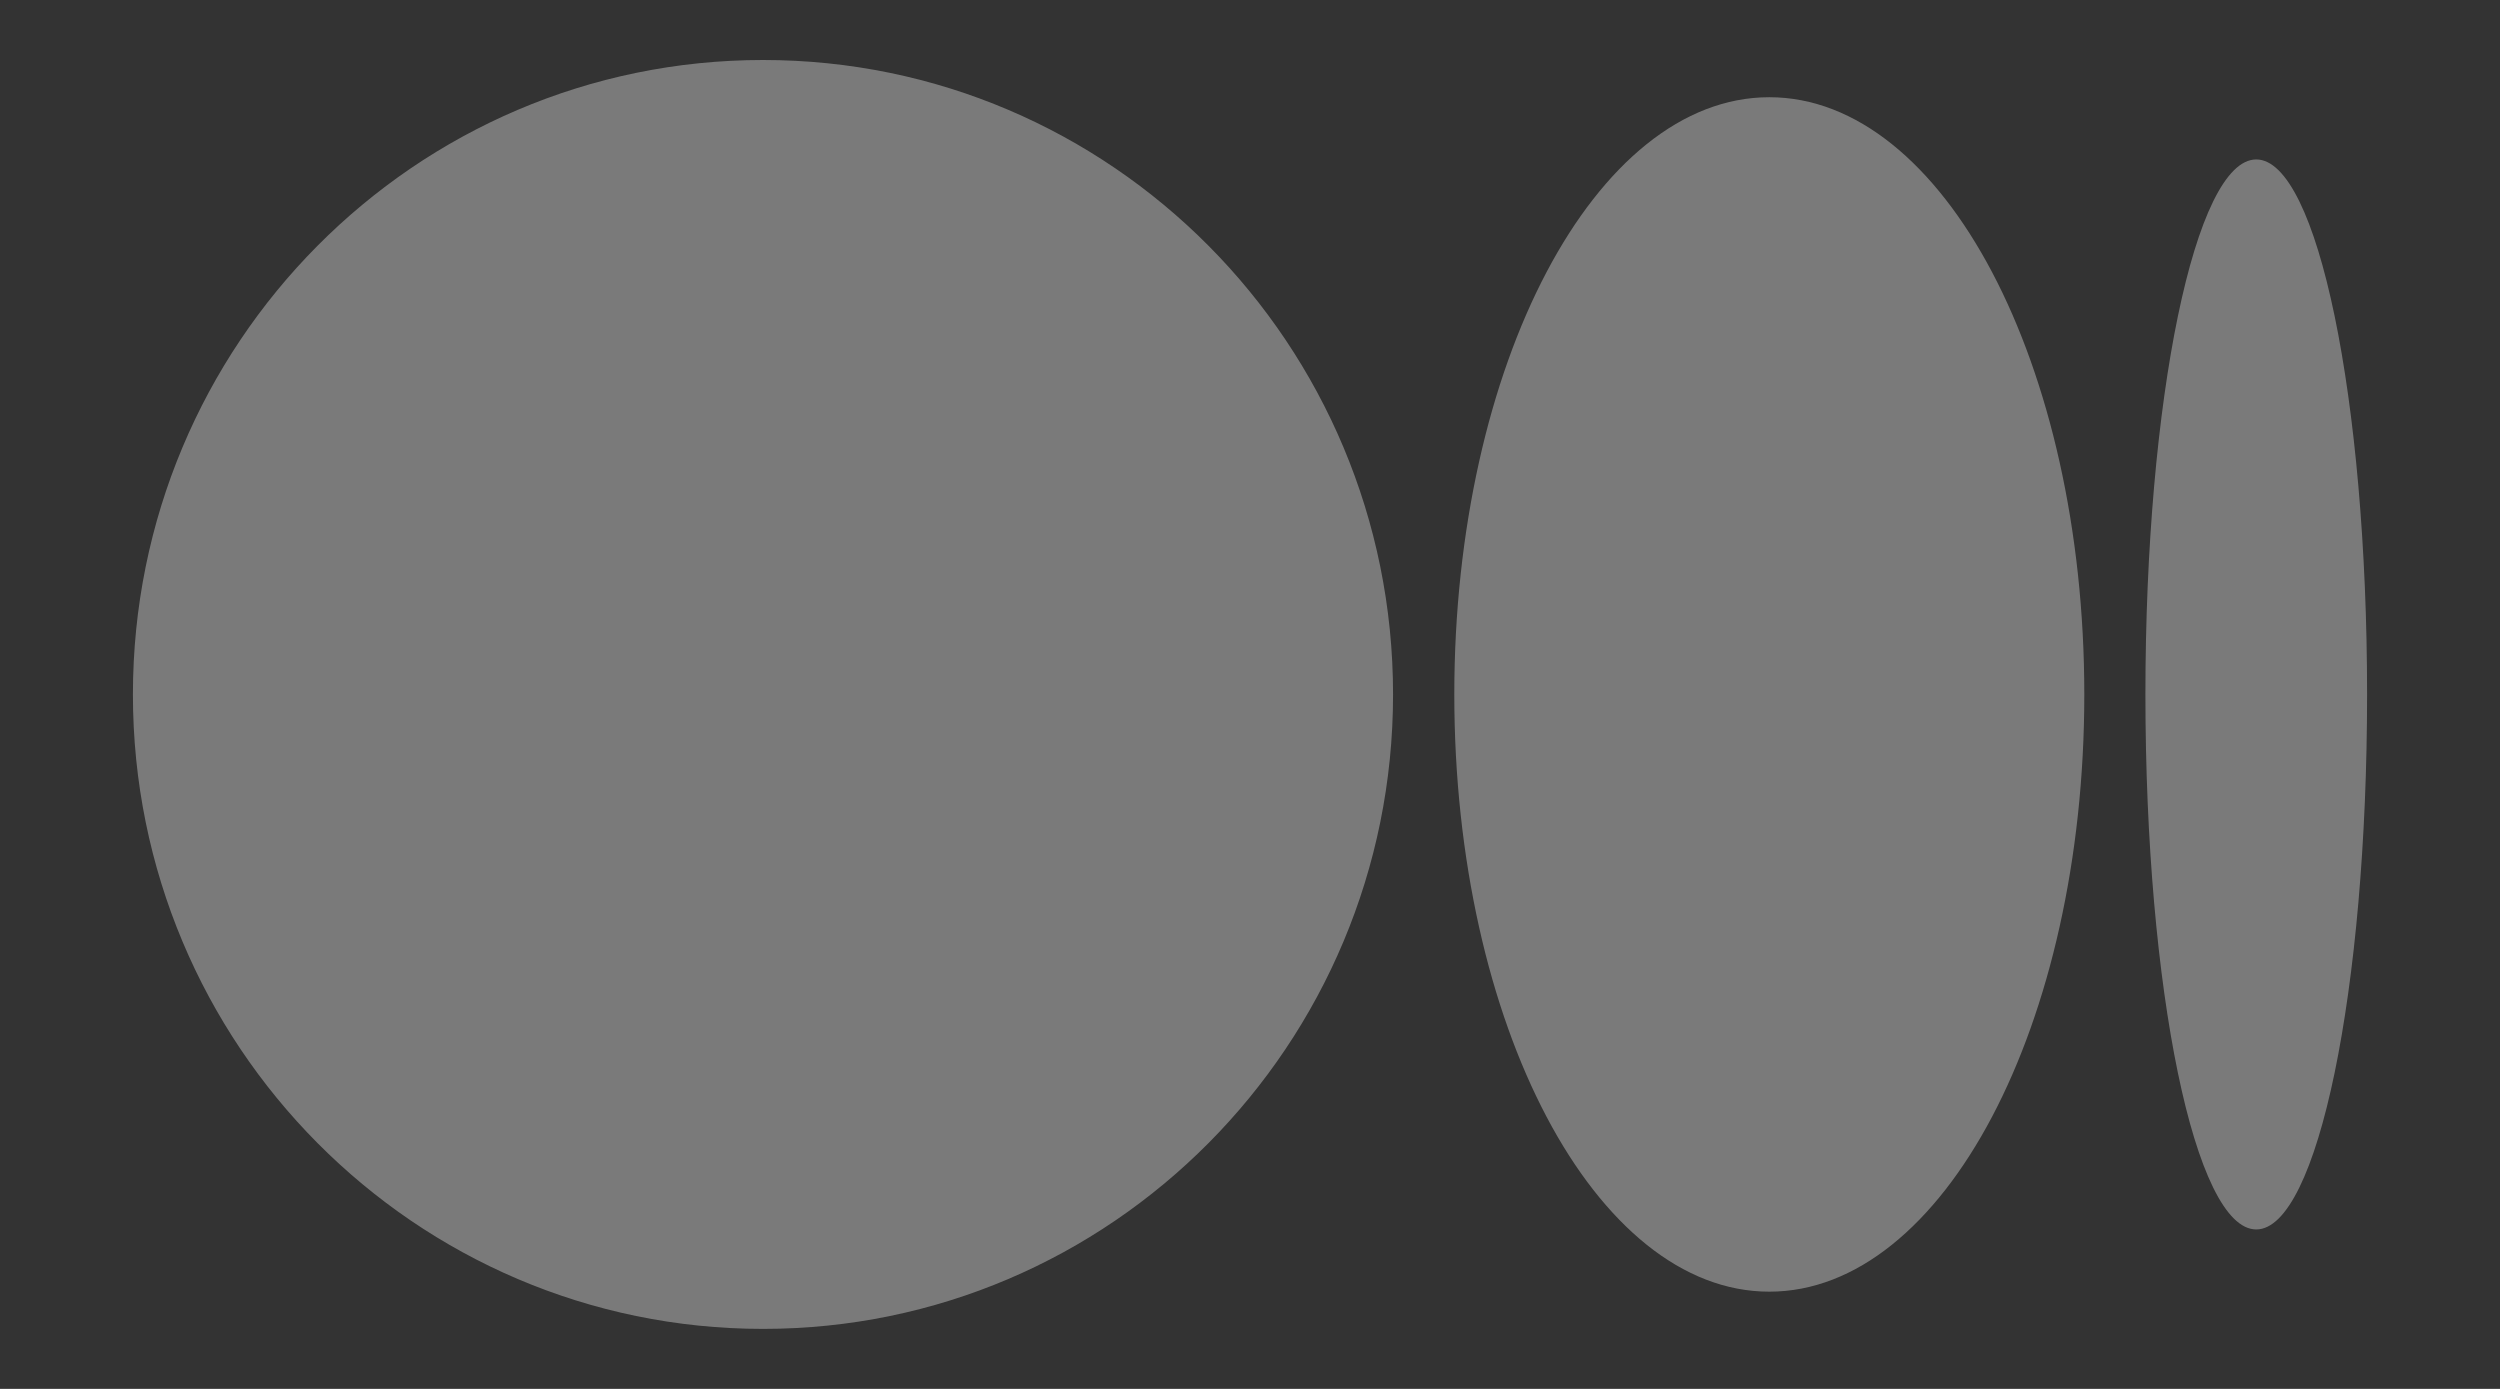 <svg width="18" height="10" viewBox="0 0 18 10" fill="none" xmlns="http://www.w3.org/2000/svg">
<rect x="0" y="0" width="18" height="10" fill="#333333" stroke="none"/>
<path d="M5.494 0.432C8 0.432 10.03 2.477 10.03 5C10.03 7.523 7.999 9.568 5.494 9.568C2.989 9.568 0.957 7.523 0.957 5C0.957 2.477 2.988 0.432 5.494 0.432ZM12.739 0.7C13.992 0.7 15.007 2.625 15.007 5H15.007C15.007 7.375 13.992 9.3 12.739 9.3C11.486 9.3 10.471 7.375 10.471 5C10.471 2.625 11.486 0.7 12.739 0.7ZM16.245 1.148C16.686 1.148 17.043 2.872 17.043 5C17.043 7.127 16.686 8.852 16.245 8.852C15.804 8.852 15.447 7.127 15.447 5C15.447 2.872 15.805 1.148 16.245 1.148Z" fill="white" fill-opacity="0.35"/>
</svg>
